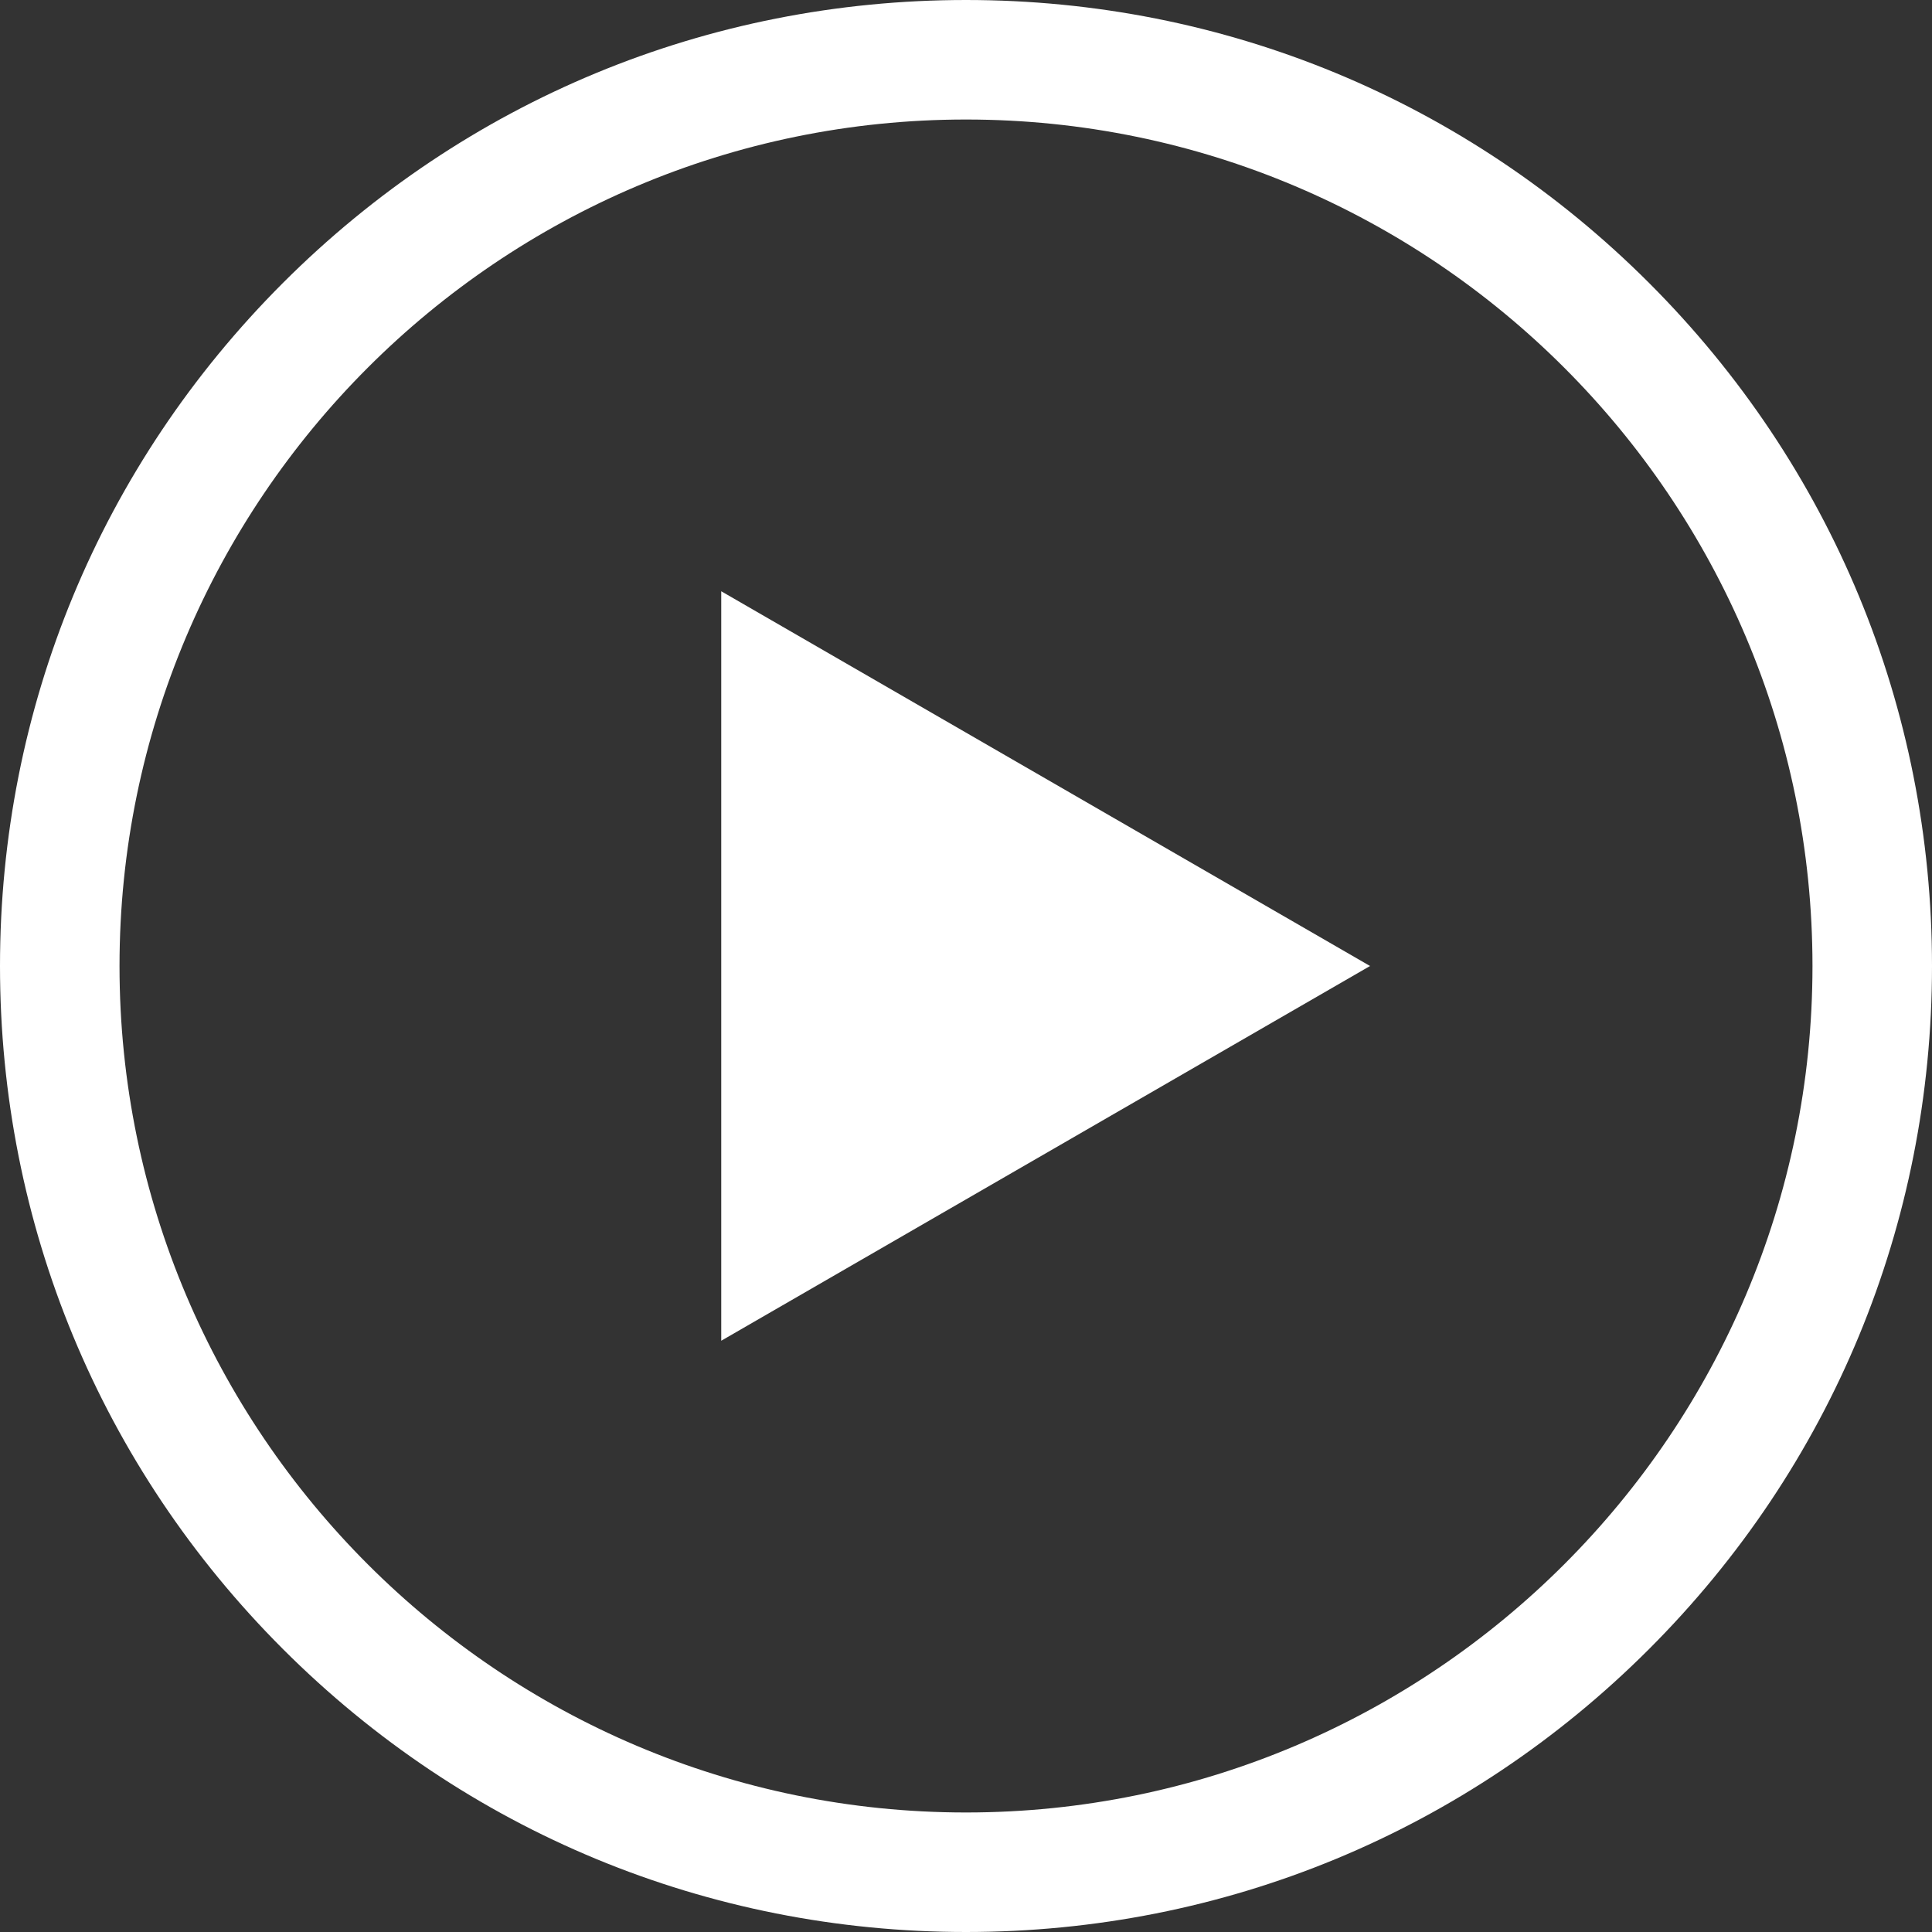 <svg width="29" height="29" viewBox="0 0 29 29" fill="none" xmlns="http://www.w3.org/2000/svg">
<rect x="0" y="0" width="29" height="29" fill="#333333" stroke="none"/>
<path d="M24.753 4.247C22.014 1.508 18.373 0 14.5 0C10.627 0 6.986 1.508 4.247 4.247C1.508 6.986 0 10.627 0 14.5C0 18.373 1.508 22.014 4.247 24.753C6.986 27.492 10.627 29 14.5 29C18.373 29 22.014 27.492 24.753 24.753C27.492 22.014 29 18.373 29 14.5C29 10.627 27.492 6.986 24.753 4.247ZM14.5 27.206C7.494 27.206 1.794 21.506 1.794 14.5C1.794 7.494 7.494 1.794 14.5 1.794C21.506 1.794 27.206 7.494 27.206 14.5C27.206 21.506 21.506 27.206 14.5 27.206Z" fill="white"/>
<path d="M10.826 20.125L20.565 14.5L10.826 8.875V20.125Z" fill="white"/>
</svg>
